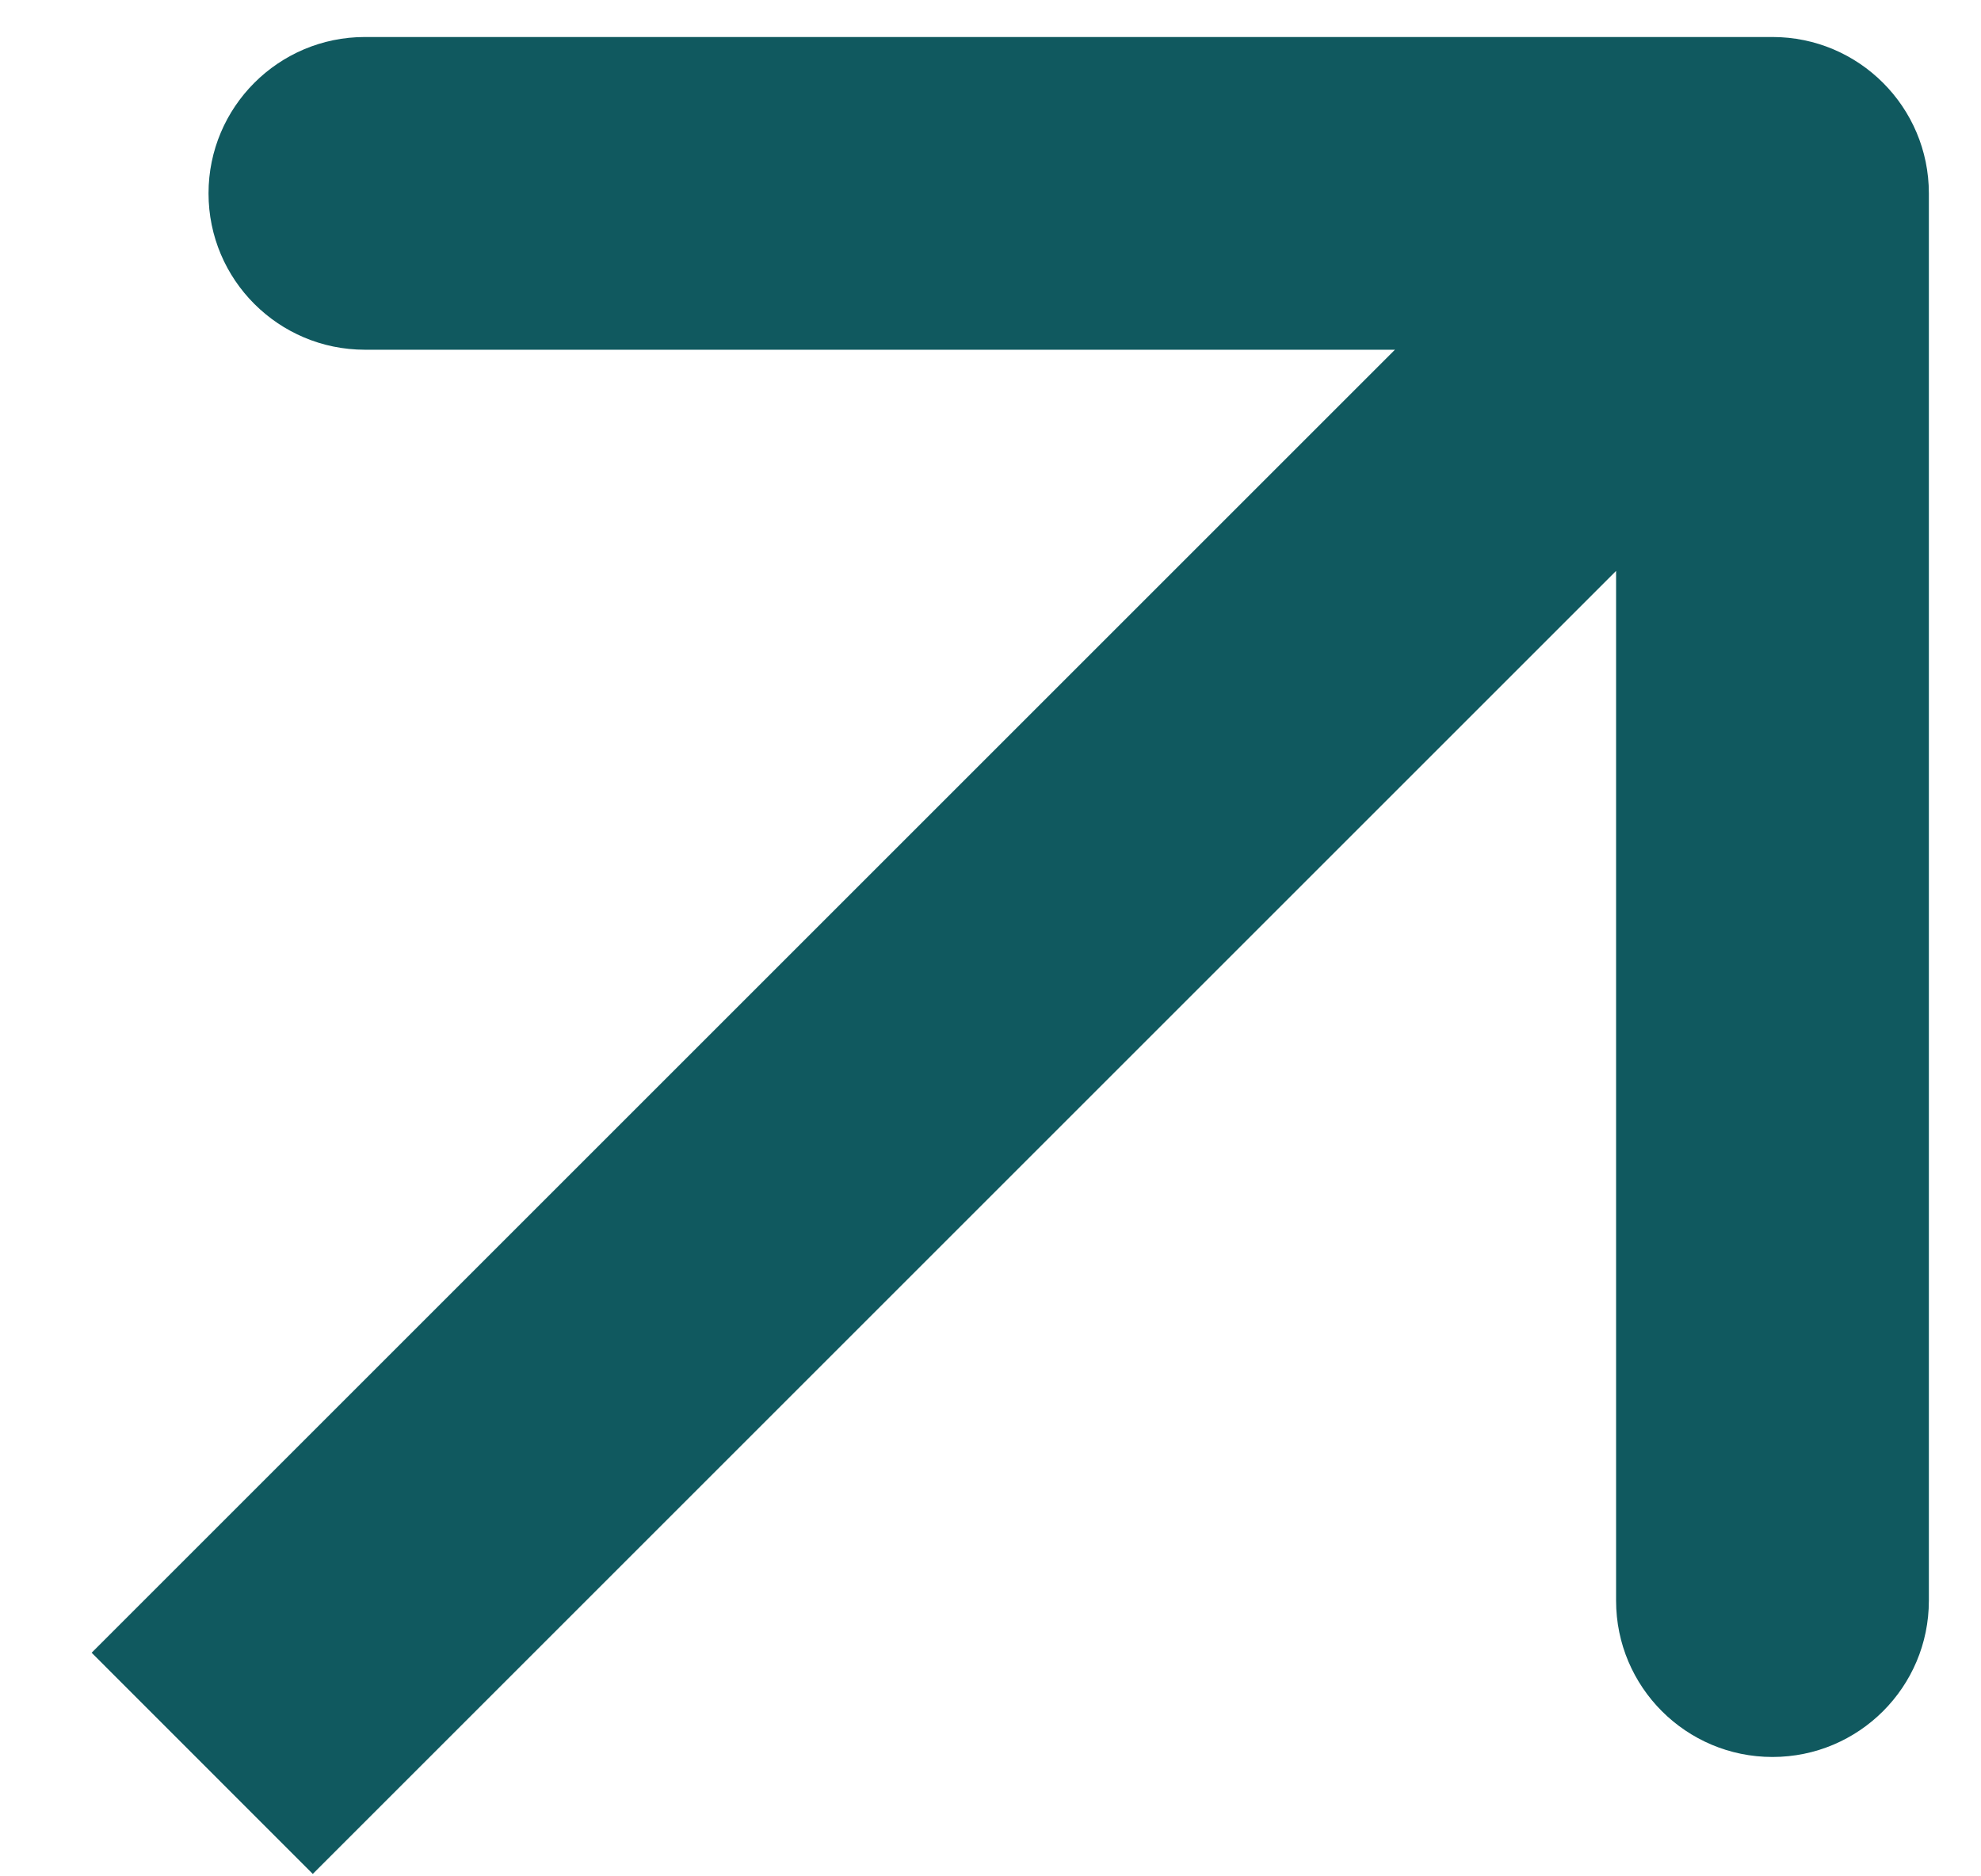 <?xml version="1.0" encoding="UTF-8"?> <svg xmlns="http://www.w3.org/2000/svg" width="19" height="18" viewBox="0 0 19 18" fill="none"><path d="M1.939 14.795L0.879 15.855L3 17.977L4.061 16.916L1.939 14.795ZM18.5 1.855C18.5 1.027 17.828 0.355 17 0.355L3.5 0.355C2.672 0.355 2 1.027 2 1.855C2 2.684 2.672 3.355 3.5 3.355L15.5 3.355L15.5 15.355C15.5 16.184 16.172 16.855 17 16.855C17.828 16.855 18.5 16.184 18.5 15.355L18.5 1.855ZM4.061 16.916L18.061 2.916L15.939 0.795L1.939 14.795L4.061 16.916Z" fill="#10595F"></path></svg> 